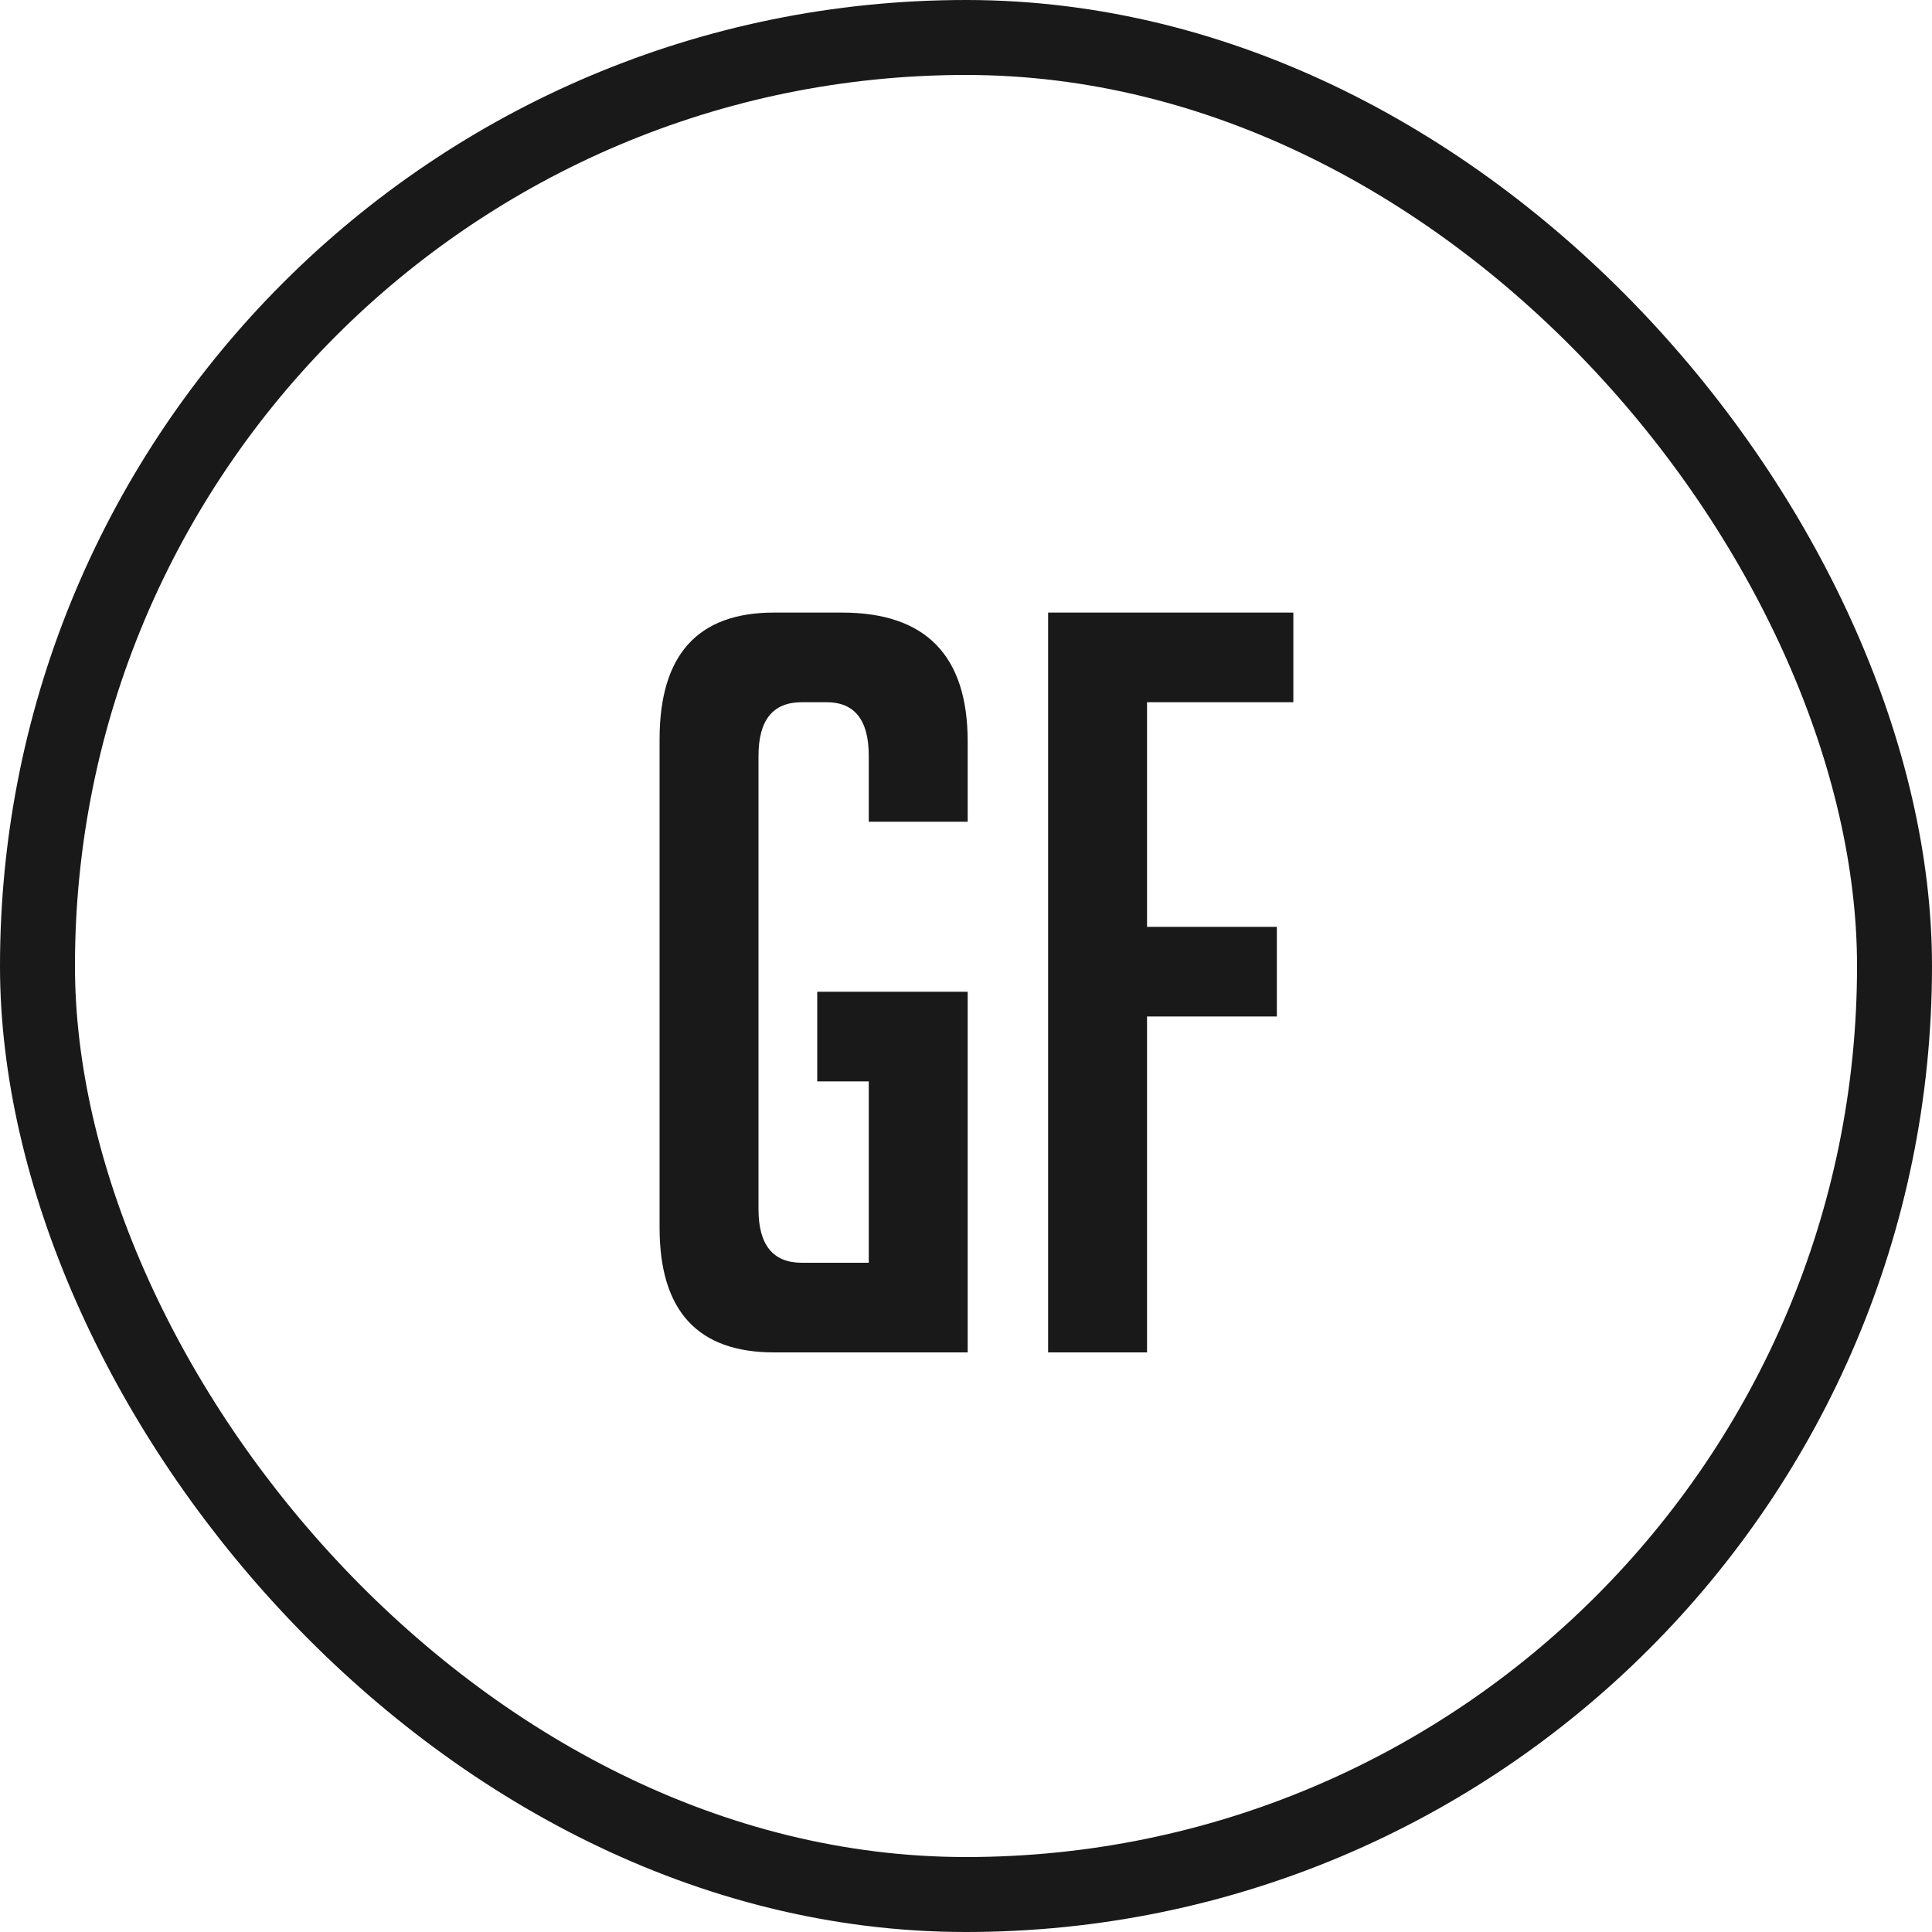 <svg xmlns="http://www.w3.org/2000/svg" fill="none" viewBox="0 0 30 30" height="30" width="30">
<rect stroke-width="1.164" stroke="#191919" rx="14.418" height="28.836" width="28.836" y="0.582" x="0.582"></rect>
<path fill="#191919" d="M12.69 16.792V15.4H15.026V21H12.018C10.834 21 10.242 20.355 10.242 19.064V11.48C10.242 10.168 10.834 9.512 12.018 9.512H13.074C14.375 9.512 15.026 10.179 15.026 11.512V12.76H13.49V11.736C13.49 11.181 13.271 10.904 12.834 10.904H12.45C12.002 10.904 11.778 11.181 11.778 11.736V18.776C11.778 19.331 12.002 19.608 12.45 19.608H13.49V16.792H12.69ZM19.827 14.392V15.784H17.811V21H16.275V9.512H20.083V10.904H17.811V14.392H19.827Z"></path>
</svg>

